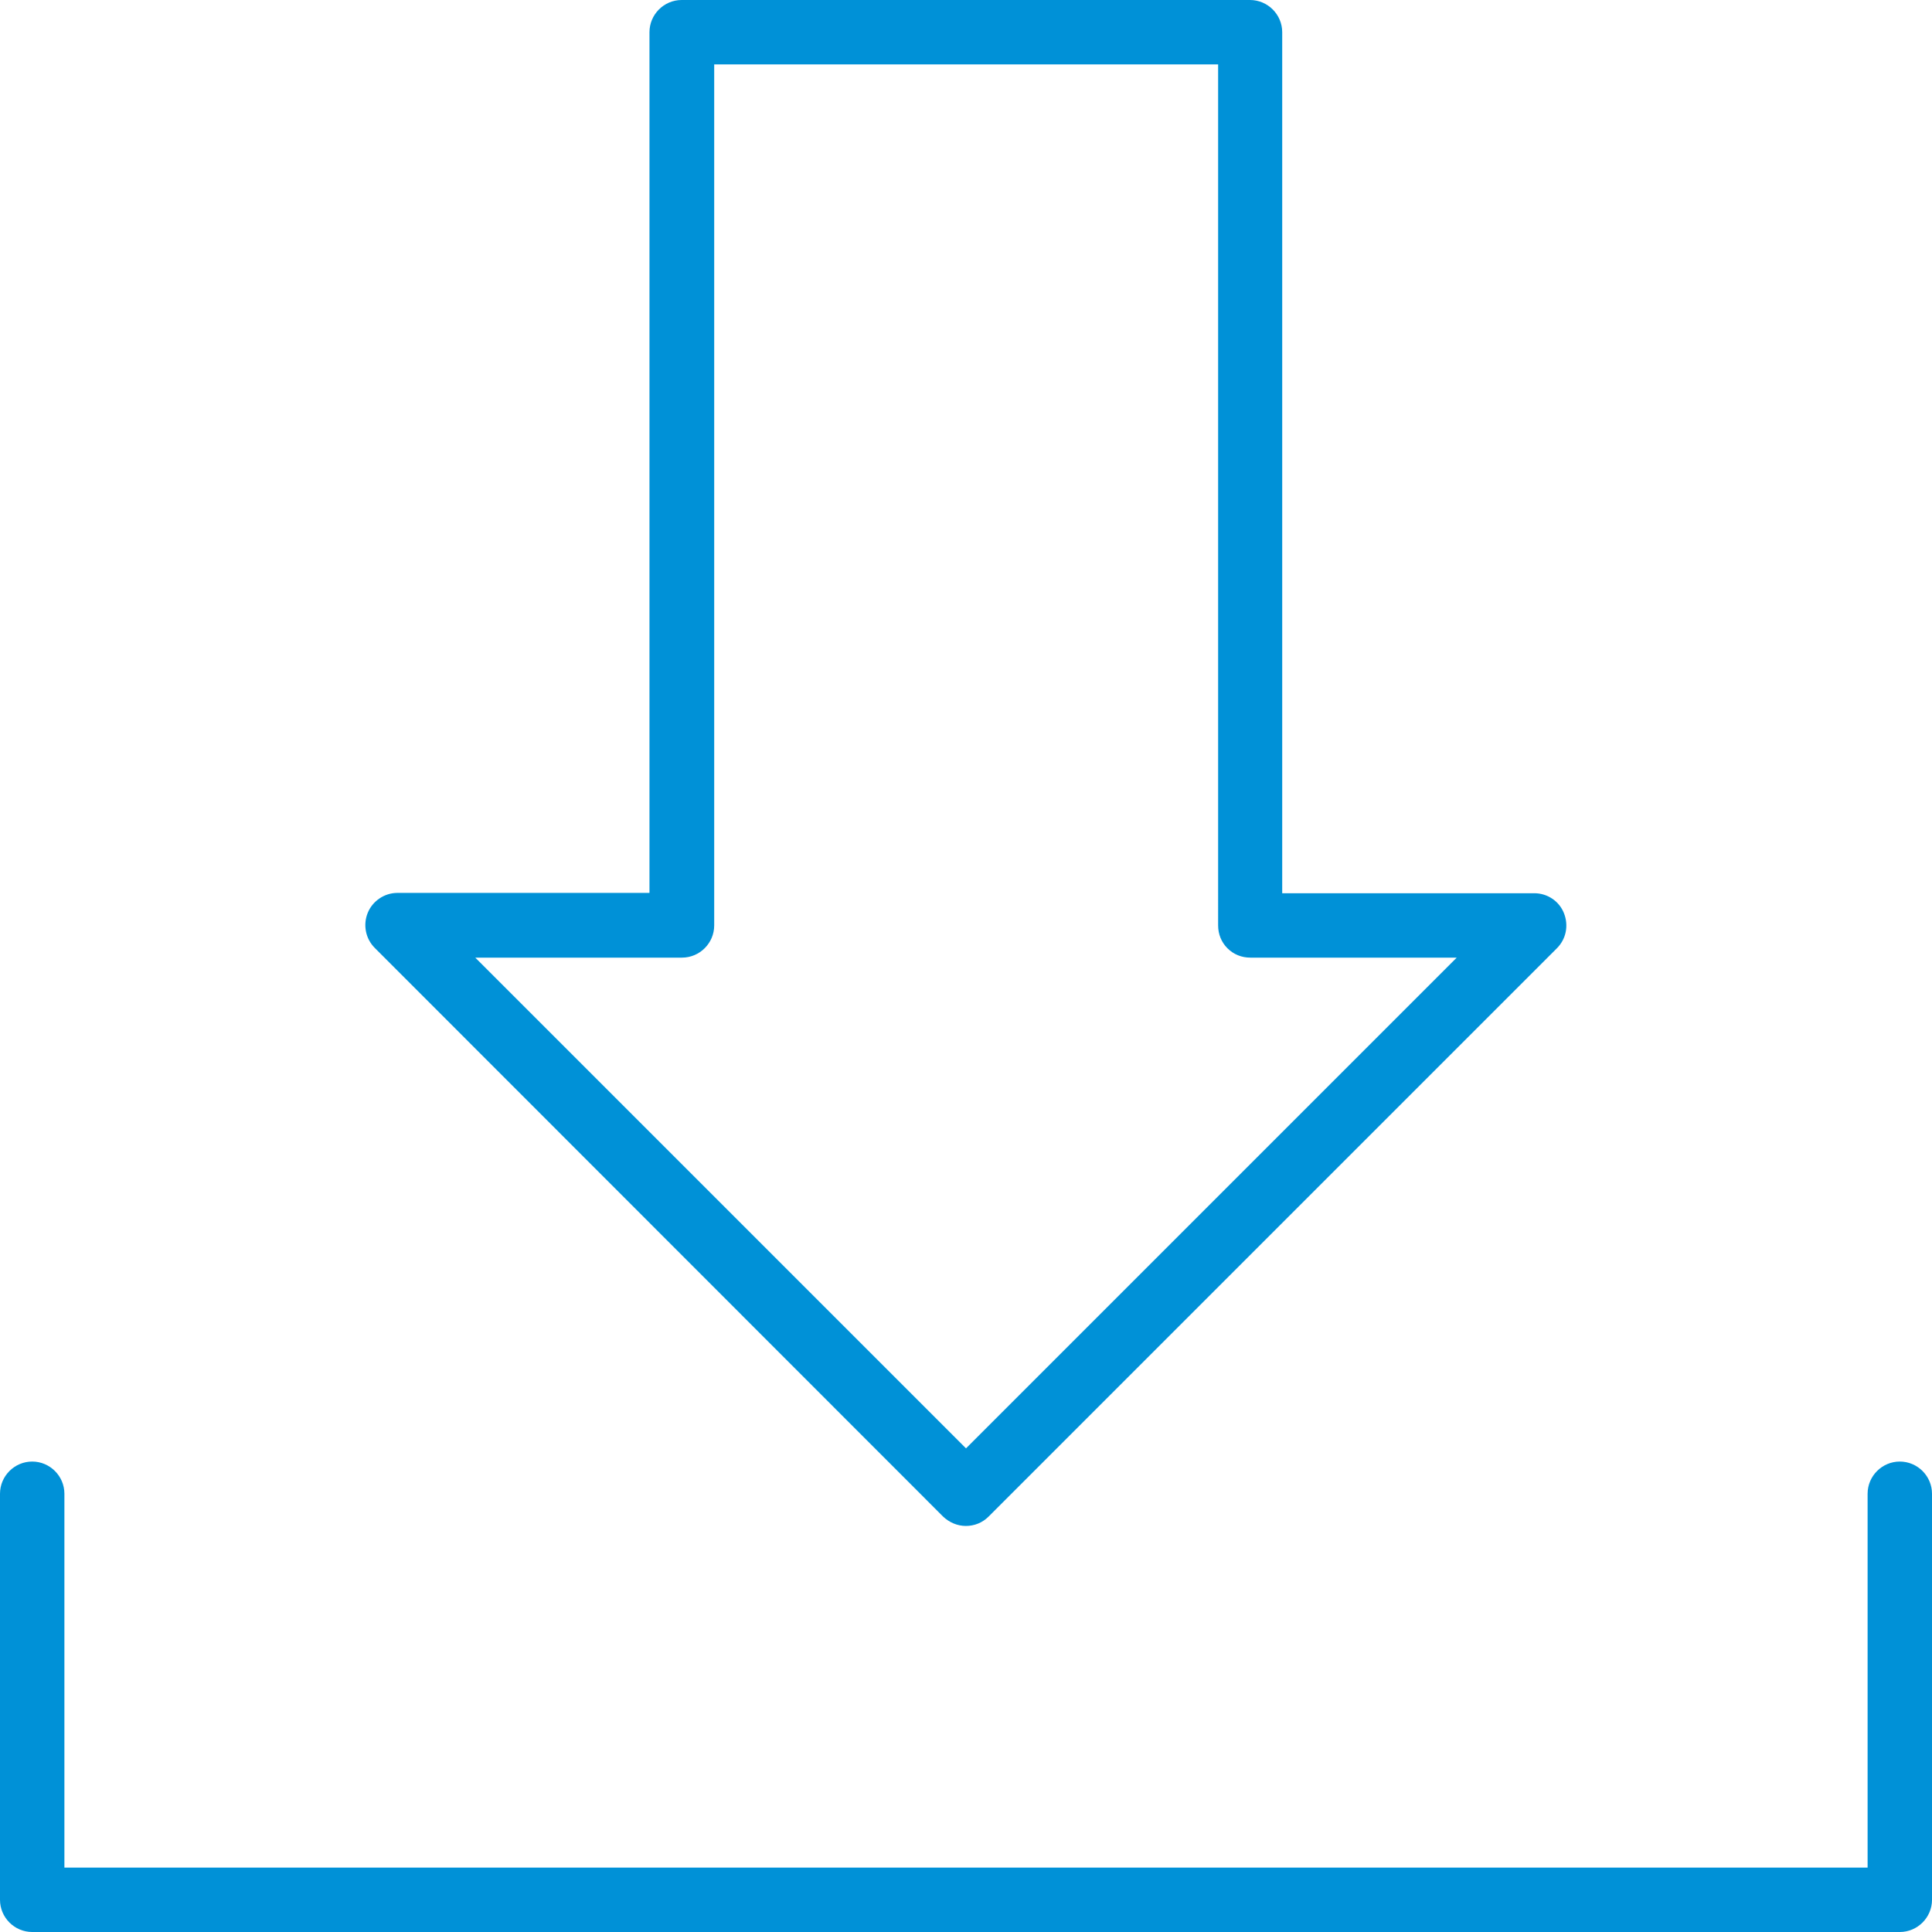 <?xml version="1.0" encoding="UTF-8"?><svg id="_レイヤー_2" xmlns="http://www.w3.org/2000/svg" viewBox="0 0 60 60"><defs><style>.cls-1{fill:#0091d7;}</style></defs><g id="_アイコン"><path class="cls-1" d="M30,47.39c-.27,0-.52-.11-.71-.29L11.64,29.44c-.29-.29-.37-.72-.22-1.09s.52-.62.92-.62h7.83V1c0-.55.45-1,1-1h17.65c.55,0,1,.45,1,1v26.74h7.83c.4,0,.77.24.92.62s.07.8-.22,1.09l-17.65,17.65c-.19.19-.44.29-.71.29ZM14.76,29.74l15.24,15.24,15.24-15.24h-6.41c-.27,0-.52-.1-.71-.29s-.29-.44-.29-.71V2h-15.65v26.74c0,.55-.45,1-1,1h-6.41Z"/><path class="cls-1" d="M59,60H1c-.55,0-1-.45-1-1v-12.61c0-.55.45-1,1-1s1,.45,1,1v11.61h56v-11.61c0-.55.45-1,1-1s1,.45,1,1v12.61c0,.55-.45,1-1,1Z"/></g></svg>